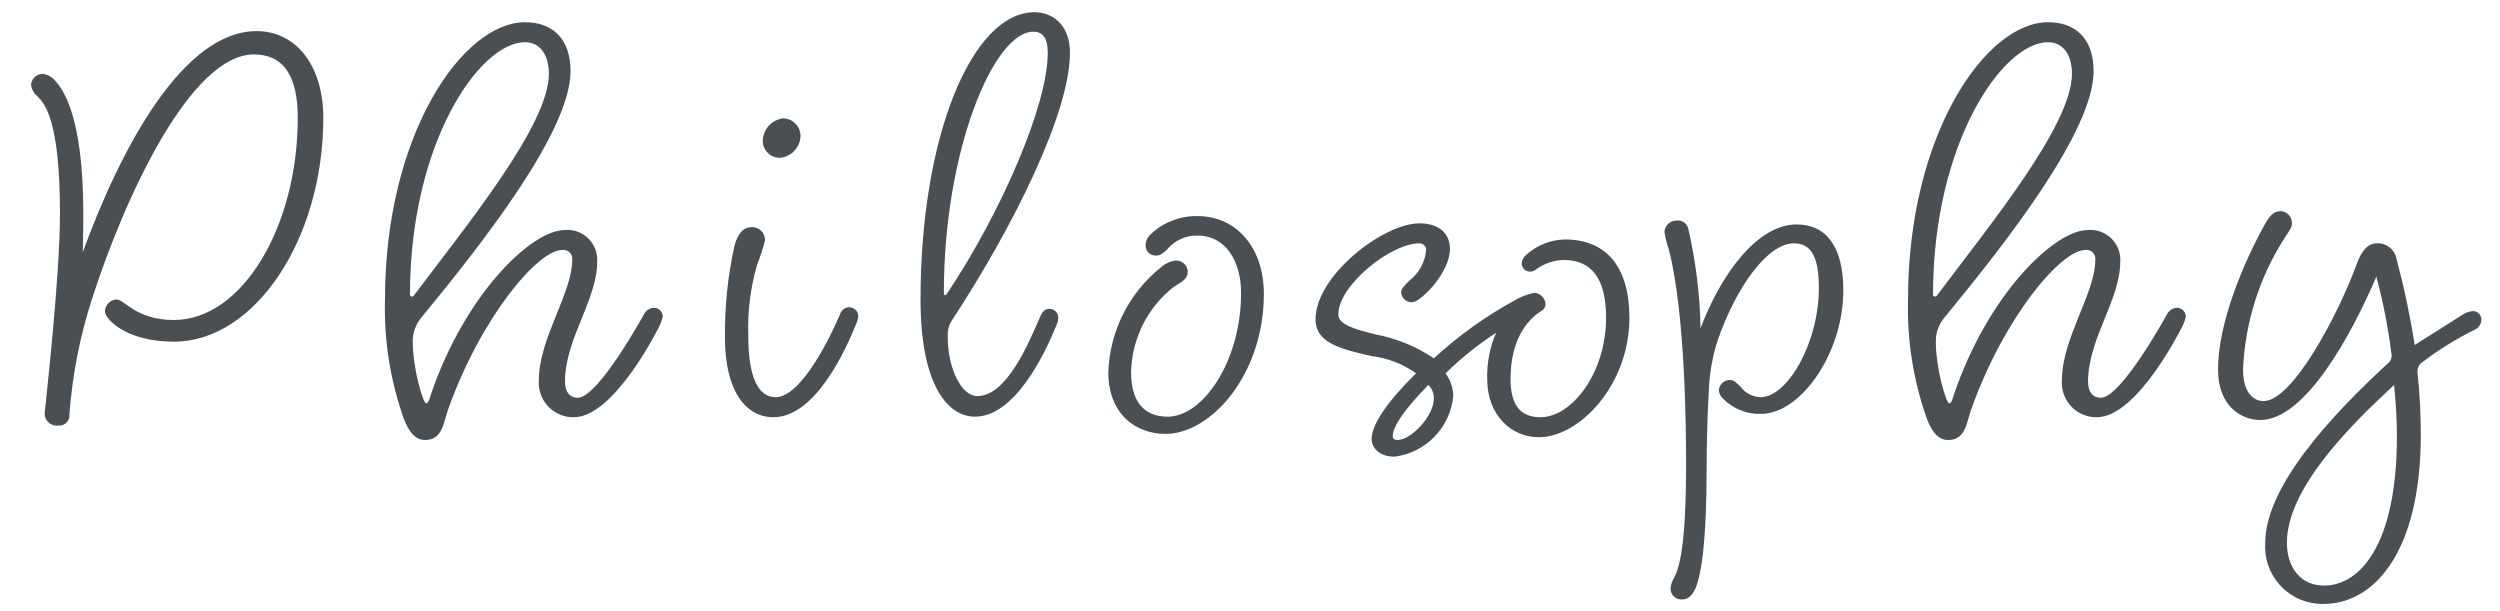 <?xml version="1.0" encoding="UTF-8"?>
<svg id="_レイヤー_2" data-name="レイヤー_2" xmlns="http://www.w3.org/2000/svg" viewBox="0 0 180 44">
  <defs>
    <style>
      .cls-1 {
        fill: none;
      }

      .cls-2 {
        fill: #494f53;
      }
    </style>
  </defs>
  <g id="_レイヤー_1-2" data-name="レイヤー_1">
    <g>
      <path id="_パス_27425" data-name="パス_27425" class="cls-2" d="M2.678,6.92c.48.48,1.64,1.56,1.64,8.44,0,4.56-1,13.28-1.08,14.2-.117.469.168.944.637,1.061.106.026.215.033.323.019.403.039.761-.256.8-.659.005-.047.005-.094,0-.141.21-2.842.76-5.649,1.64-8.36C9.078,13.92,13.798,3.92,18.278,3.92c2.28,0,3.16,1.76,3.16,4.56,0,7.84-4,14.56-8.92,14.56-2.72,0-3.56-1.48-4.12-1.48-.47.022-.84.409-.84.88,0,.48,1.44,2.16,4.96,2.16,5.84,0,10.76-7.4,10.76-16.12,0-3.8-2-6.24-4.8-6.24-5.28,0-9.76,8.36-12.52,15.92,0,0,.04-1.28.04-2.8,0-7.12-1.52-9-2.04-9.56-.228-.28-.56-.453-.92-.48-.449.02-.802.391-.8.84.051.298.207.567.44.76ZM29.518,21.2c0-10.88,5-18.16,8.28-18.16,1.04,0,1.72.84,1.72,2.28,0,3.68-5.88,10.84-9.72,15.96-.041.072-.133.097-.205.055-.048-.028-.077-.08-.075-.135ZM46.358,22.64s-3.28,6-4.76,6c-.56,0-.92-.4-.92-1.16,0-3.08,2.32-5.88,2.32-8.64.075-1.186-.827-2.208-2.013-2.283-.102-.006-.205-.006-.307.003-2.44,0-7.24,4.68-9.68,11.92-.08.28-.16.56-.32.56-.2,0-.96-2.44-.96-4.48.002-.631.229-1.241.64-1.72,4.44-5.4,10.72-13.4,10.72-17.72,0-2.32-1.28-3.52-3.28-3.52-4.48,0-10.08,8.08-10.08,19.96-.08,2.926.381,5.841,1.36,8.6.28.72.72,1.52,1.52,1.52,1.28,0,1.32-1.24,1.68-2.24,2.36-6.6,6.44-11.44,8.2-11.44.348-.05.67.191.72.539.009.06.009.121,0,.181,0,2.4-2.4,5.64-2.4,8.64-.11,1.366.908,2.562,2.274,2.672.082.007.164.009.246.008,2.96,0,6.2-6.64,6.2-6.64.091-.191.158-.393.2-.6,0-.354-.287-.641-.641-.641-.013,0-.026,0-.039.001-.293.035-.549.215-.68.48ZM53.878,24.2c-.063-1.743.153-3.485.64-5.16.226-.56.413-1.134.56-1.72.028-.504-.358-.935-.862-.963-.046-.003-.092-.002-.138.003-.76,0-1.08.88-1.2,1.36-.479,2.167-.707,4.381-.68,6.6,0,3.92,1.56,5.72,3.48,5.72,3.08,0,5.28-5,6-6.8.064-.153.105-.315.12-.48-.014-.363-.316-.648-.68-.64-.301.023-.556.23-.64.52-.56,1.32-2.72,5.96-4.64,5.96-1.2,0-1.96-1.36-1.96-4.4ZM54.918,10.16c.011.675.568,1.213,1.242,1.201.013,0,.025,0,.038-.001.799-.094,1.41-.756,1.44-1.56,0-.691-.549-1.258-1.24-1.28-.834.099-1.467.8-1.48,1.64ZM67.958,21.08c0-10.28,3.6-18.8,6.44-18.8.64,0,1.04.4,1.04,1.52,0,3.84-3.44,11.64-7.24,17.32-.16.24-.24.12-.24-.04ZM68.478,23.16c4.6-7,8.56-15.12,8.56-19.36,0-2-1.24-2.92-2.56-2.92-4.44,0-8.2,8.8-8.2,20.68,0,6.24,2,8.44,3.92,8.44,2.84,0,5-4.44,5.84-6.52.09-.188.145-.392.16-.6.005-.348-.273-.635-.622-.64-.006,0-.012,0-.018,0-.28,0-.48.12-.68.6-.84,1.92-2.4,5.68-4.52,5.68-1.08,0-2.12-1.88-2.12-4.28-.029-.376.055-.752.24-1.08ZM84.478,20.68c.64-.4,1.04-.6,1.04-1.12-.012-.454-.389-.813-.844-.802-.012,0-.024,0-.036.002-.387.052-.749.219-1.04.48-2.31,1.844-3.698,4.606-3.8,7.56,0,2.96,1.92,4.44,4.12,4.44,3.28,0,7.08-4.28,7.08-10.08,0-3.36-2-5.6-4.76-5.6-1.264-.029-2.487.446-3.4,1.32-.223.207-.352.496-.36.8.003.401.33.724.731.721.01,0,.019,0,.029,0,.28,0,.44-.12.76-.4.543-.678,1.372-1.063,2.24-1.04,2,0,3.12,1.84,3.12,4.12,0,4.96-2.76,8.92-5.28,8.92-1.6,0-2.64-.96-2.64-3.2.05-2.391,1.165-4.636,3.04-6.12ZM108.958,21.68c-2.065,1.14-3.985,2.523-5.72,4.12-1.268-.853-2.698-1.439-4.2-1.72-1.4-.36-2.68-.68-2.68-1.44,0-2.08,3.76-5.12,5.84-5.12.262-.005.478.204.482.466,0,.018,0,.036-.002.054-.083.855-.518,1.637-1.2,2.16-.36.36-.6.6-.6.84.023.419.381.741.8.72.6,0,2.72-2.12,2.72-3.84,0-1.12-.8-1.84-2.2-1.84-2.6,0-7.48,3.76-7.48,6.92,0,1.76,2,2.16,4.04,2.64,1.154.137,2.255.563,3.2,1.24-2.04,2-3.2,3.68-3.2,4.72,0,.72.64,1.28,1.64,1.28,2.275-.282,4.042-2.116,4.24-4.4-.021-.578-.216-1.135-.56-1.6,1.115-1.09,2.334-2.068,3.64-2.92-.45,1.048-.668,2.18-.64,3.32,0,2.64,1.76,4.2,3.72,4.2,2.92,0,6.52-3.76,6.52-8.6,0-3.68-1.68-5.64-4.64-5.64-1.038.022-2.033.42-2.8,1.12-.181.15-.296.366-.32.6.008.328.272.592.6.6.16-.005.314-.061.44-.16.58-.429,1.279-.667,2-.68,2.08,0,3.04,1.44,3.04,4.16,0,4-2.48,7.16-4.72,7.16-1.36,0-2.16-.76-2.16-2.76,0-3.2,1.56-4.48,2.2-4.88.187-.089.309-.273.32-.48-.012-.444-.357-.806-.8-.84-.537.112-1.051.315-1.52.6ZM102.838,27.72c.265.248.41.597.4.96,0,1.32-1.68,3-2.6,3-.28,0-.36-.12-.36-.28,0-.68.8-1.88,2.56-3.68ZM122.438,23.64c-.041-2.411-.336-4.811-.88-7.16-.075-.374-.42-.632-.8-.6-.472-.024-.878.329-.92.8.062.437.169.866.32,1.28,1.2,4.68,1.24,13.2,1.24,15.44,0,6.12-.52,7.56-.88,8.24-.141.23-.223.491-.24.76.009.43.365.771.795.762.015,0,.03-.001.045-.002.36,0,.68-.2.96-.8.44-1.08.8-3.48.8-8.72,0-1.16.04-3.56.16-5.56.047-1.181.249-2.351.6-3.48,1.36-3.96,3.64-7.08,5.52-7.08,1.24,0,1.8.96,1.8,3.2,0,4-2.28,7.88-4.2,7.88-.57-.022-1.1-.301-1.44-.76-.28-.28-.48-.48-.76-.48-.414-.007-.764.307-.8.72.014.248.129.48.32.64.718.721,1.703,1.112,2.72,1.08,2.84,0,5.92-4.36,5.92-8.88,0-3.24-1.28-4.76-3.36-4.76-2.76,0-5.4,3.44-6.92,7.48ZM139.178,21.2c0-10.88,5-18.16,8.28-18.16,1.04,0,1.72.84,1.72,2.28,0,3.68-5.88,10.84-9.72,15.96-.041.072-.133.097-.205.055-.048-.028-.077-.08-.075-.135ZM156.018,22.64s-3.28,6-4.76,6c-.56,0-.92-.4-.92-1.16,0-3.08,2.32-5.88,2.32-8.64.075-1.186-.827-2.208-2.013-2.283-.102-.006-.205-.006-.307.003-2.44,0-7.24,4.68-9.68,11.92-.08.28-.16.56-.32.56-.2,0-.96-2.44-.96-4.48.002-.631.229-1.241.64-1.72,4.44-5.4,10.72-13.4,10.72-17.72,0-2.32-1.28-3.52-3.28-3.52-4.48,0-10.08,8.08-10.08,19.96-.08,2.926.381,5.841,1.36,8.6.28.72.72,1.52,1.52,1.52,1.28,0,1.32-1.24,1.68-2.24,2.36-6.6,6.44-11.44,8.2-11.44.348-.05.67.191.72.539.009.06.009.121,0,.181,0,2.4-2.4,5.64-2.4,8.64-.11,1.366.908,2.562,2.274,2.672.082.007.164.009.246.008,2.96,0,6.2-6.64,6.2-6.64.091-.191.158-.393.2-.6,0-.354-.287-.641-.641-.641-.013,0-.026,0-.039.001-.293.035-.549.215-.68.48ZM171.098,19.92c.488,1.813.848,3.657,1.08,5.52.059.227-.002.468-.16.64-4.28,3.92-8.92,9-8.92,13-.157,2.268,1.554,4.235,3.822,4.392.139.01.279.012.418.008,3.32,0,6.96-3.32,6.96-12.2,0-1.497-.079-2.992-.24-4.48-.02-.238.068-.473.24-.64,1.199-.922,2.485-1.726,3.84-2.4.283-.117.481-.377.52-.68.039-.335-.201-.637-.536-.676-.021-.002-.043-.004-.064-.004-.256.018-.504.1-.72.24l-3.48,2.2c-.327-2.102-.768-4.185-1.32-6.24-.132-.659-.729-1.12-1.4-1.08-.6,0-1.08.44-1.48,1.56-1.32,3.6-4.6,9.8-6.68,9.8-.72,0-1.48-.6-1.48-2.28.145-3.419,1.209-6.735,3.08-9.6.32-.48.44-.64.44-.92.018-.463-.338-.854-.8-.88-.52,0-.8.32-1.2,1.04-1.52,2.76-3.32,7.04-3.32,10.36,0,2.76,1.8,3.64,3.04,3.64,3.24,0,6.56-6.12,8.36-10.32ZM172.378,27.72c.12,1.36.2,2.4.2,3.68,0,7.92-2.72,10.76-5.24,10.76-1.72,0-2.68-1.32-2.68-3.08,0-3.8,4.28-8.2,7.72-11.36Z"/>
      <rect class="cls-1" width="180" height="44"/>
    </g>
  </g>
</svg>